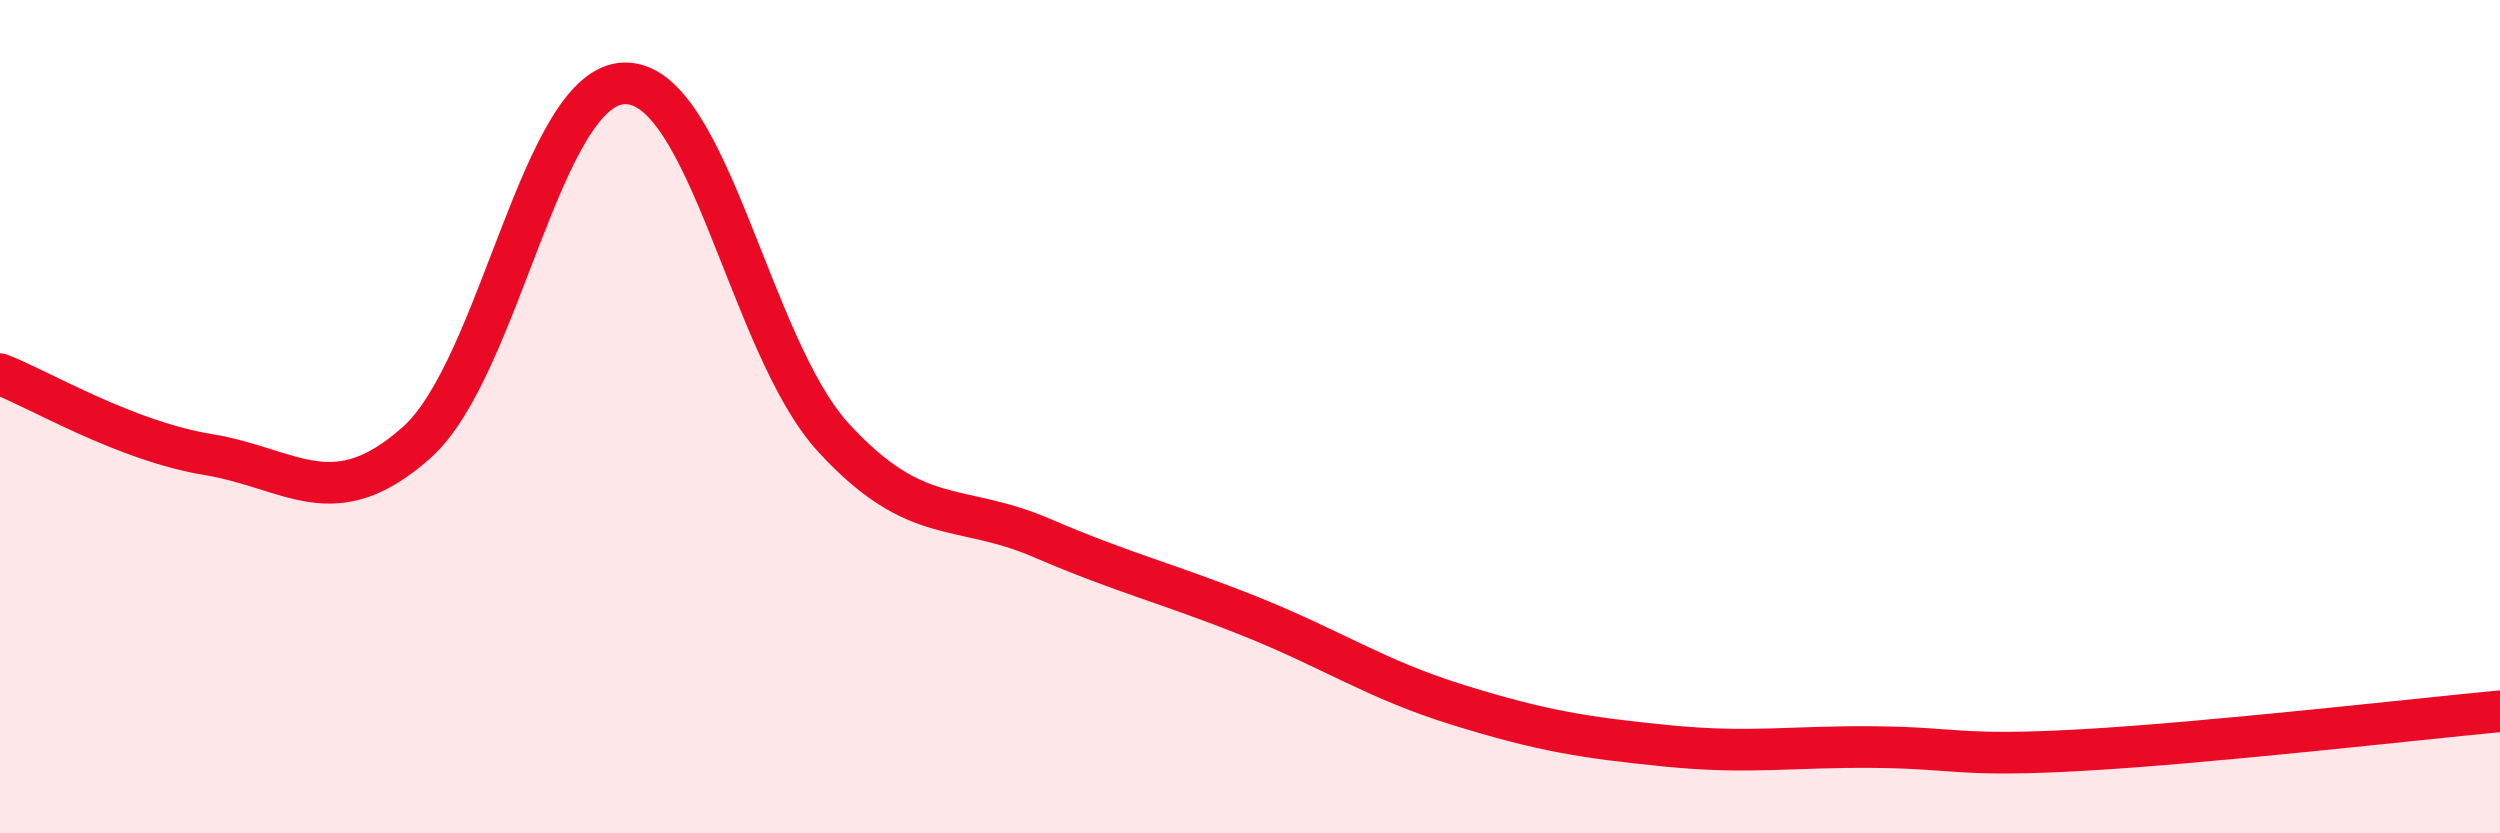 
    <svg width="60" height="20" viewBox="0 0 60 20" xmlns="http://www.w3.org/2000/svg">
      <path
        d="M 0,8.98 C 1,9.37 3,10.58 5,10.91 C 7,11.24 8,12.4 10,10.62 C 12,8.84 13,2.02 15,2 C 17,1.98 18,8.32 20,10.5 C 22,12.68 23,12.05 25,12.91 C 27,13.77 28,13.99 30,14.79 C 32,15.59 33,16.3 35,16.92 C 37,17.54 38,17.7 40,17.9 C 42,18.1 43,17.91 45,17.93 C 47,17.95 47,18.17 50,18 C 53,17.83 58,17.26 60,17.07L60 20L0 20Z"
        fill="#EB0A25"
        opacity="0.1"
        stroke-linecap="round"
        stroke-linejoin="round"
      />
      <path
        d="M 0,8.98 C 1,9.37 3,10.58 5,10.91 C 7,11.24 8,12.4 10,10.62 C 12,8.84 13,2.02 15,2 C 17,1.98 18,8.32 20,10.5 C 22,12.68 23,12.05 25,12.91 C 27,13.77 28,13.99 30,14.79 C 32,15.59 33,16.3 35,16.92 C 37,17.54 38,17.7 40,17.9 C 42,18.1 43,17.91 45,17.93 C 47,17.95 47,18.17 50,18 C 53,17.83 58,17.26 60,17.07"
        stroke="#EB0A25"
        stroke-width="1"
        fill="none"
        stroke-linecap="round"
        stroke-linejoin="round"
      />
    </svg>
  